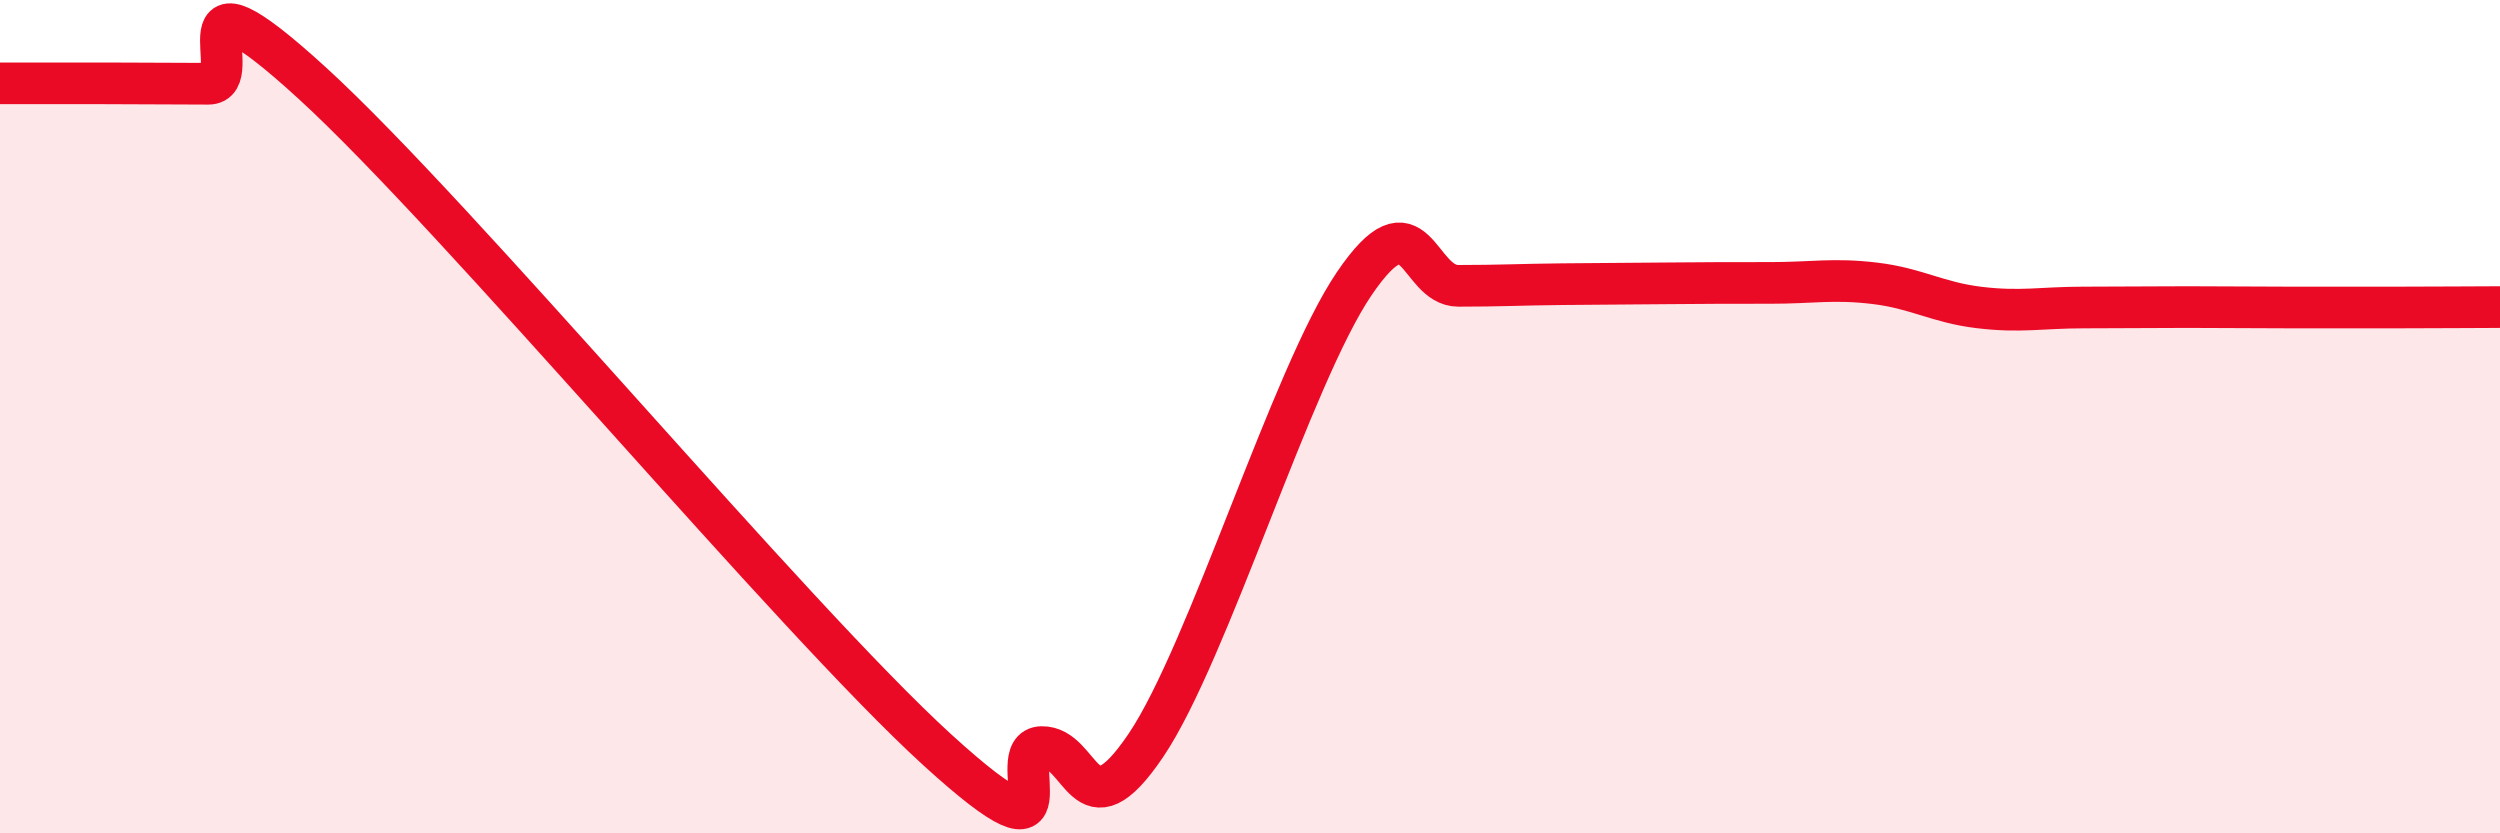 
    <svg width="60" height="20" viewBox="0 0 60 20" xmlns="http://www.w3.org/2000/svg">
      <path
        d="M 0,2 C 0.5,2 1.5,2 2.5,2 C 3.5,2 4,2.01 5,2.01 C 6,2.01 4,-1.2 7.5,2 C 11,5.2 19,14.81 22.5,18 C 26,21.19 24,17.95 25,17.93 C 26,17.91 26,20.11 27.5,17.89 C 29,15.67 31,9.02 32.5,6.81 C 34,4.6 34,6.86 35,6.86 C 36,6.86 36.5,6.83 37.5,6.82 C 38.5,6.81 39,6.81 40,6.8 C 41,6.79 41.5,6.79 42.5,6.79 C 43.5,6.79 44,6.68 45,6.8 C 46,6.92 46.5,7.26 47.5,7.38 C 48.5,7.5 49,7.38 50,7.38 C 51,7.38 51.5,7.37 52.5,7.37 C 53.5,7.37 54,7.38 55,7.38 C 56,7.38 56.5,7.38 57.5,7.38 C 58.5,7.38 59.5,7.37 60,7.37L60 20L0 20Z"
        fill="#EB0A25"
        opacity="0.1"
        stroke-linecap="round"
        stroke-linejoin="round"
      />
      <path
        d="M 0,2 C 0.5,2 1.5,2 2.5,2 C 3.5,2 4,2.01 5,2.01 C 6,2.01 4,-1.2 7.5,2 C 11,5.2 19,14.81 22.5,18 C 26,21.19 24,17.95 25,17.93 C 26,17.91 26,20.11 27.5,17.89 C 29,15.67 31,9.02 32.5,6.81 C 34,4.6 34,6.86 35,6.86 C 36,6.86 36.5,6.83 37.5,6.82 C 38.5,6.81 39,6.81 40,6.8 C 41,6.79 41.5,6.79 42.5,6.79 C 43.5,6.79 44,6.68 45,6.8 C 46,6.92 46.5,7.26 47.5,7.38 C 48.5,7.5 49,7.38 50,7.38 C 51,7.38 51.5,7.37 52.5,7.37 C 53.5,7.37 54,7.38 55,7.38 C 56,7.38 56.5,7.38 57.5,7.38 C 58.5,7.38 59.5,7.37 60,7.37"
        stroke="#EB0A25"
        stroke-width="1"
        fill="none"
        stroke-linecap="round"
        stroke-linejoin="round"
      />
    </svg>
  